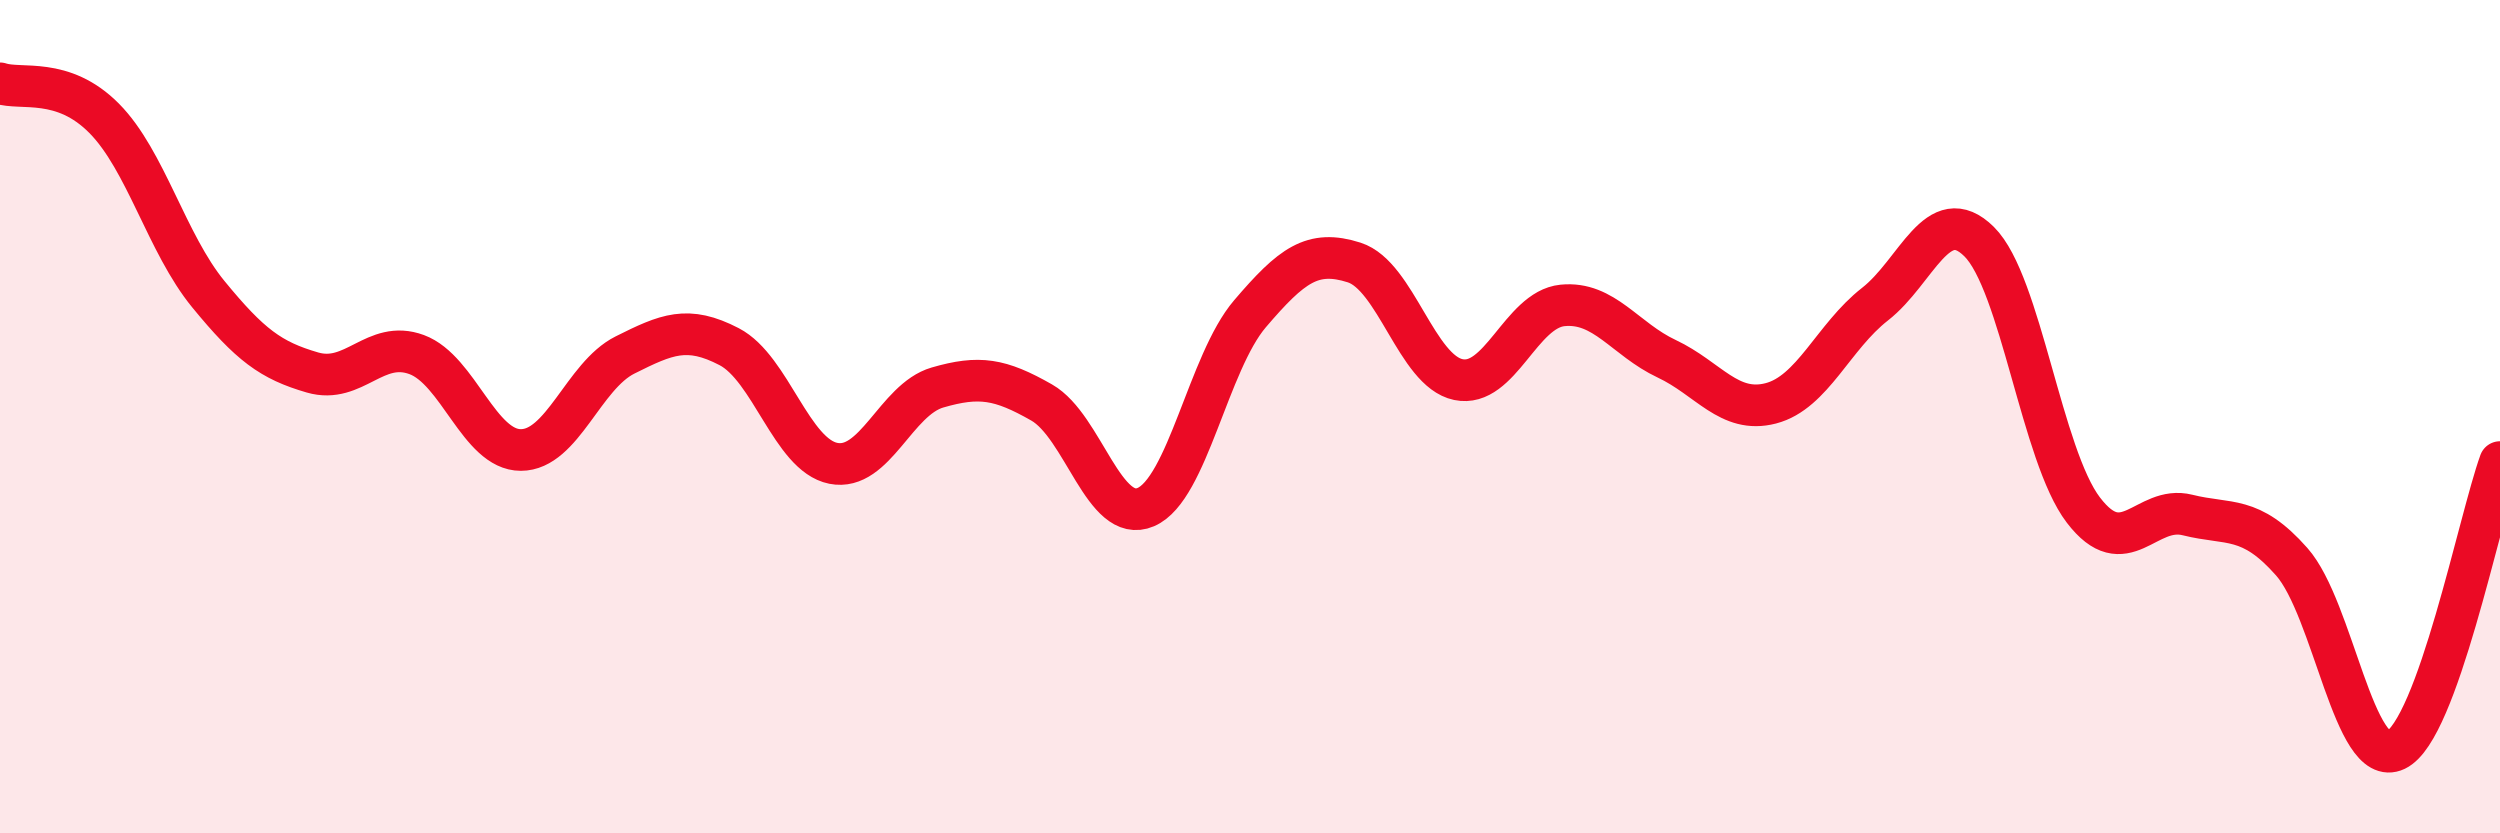 
    <svg width="60" height="20" viewBox="0 0 60 20" xmlns="http://www.w3.org/2000/svg">
      <path
        d="M 0,2 C 0.5,2.17 1.5,1.83 2.5,2.84 C 3.5,3.85 4,5.84 5,7.06 C 6,8.28 6.5,8.65 7.5,8.94 C 8.5,9.23 9,8.14 10,8.51 C 11,8.88 11.5,10.8 12.5,10.8 C 13.5,10.8 14,9.02 15,8.52 C 16,8.02 16.5,7.8 17.5,8.32 C 18.5,8.84 19,10.92 20,11.12 C 21,11.32 21.5,9.59 22.5,9.3 C 23.5,9.01 24,9.09 25,9.66 C 26,10.23 26.5,12.6 27.5,12.17 C 28.5,11.74 29,8.7 30,7.53 C 31,6.36 31.5,5.98 32.5,6.3 C 33.5,6.62 34,8.9 35,9.11 C 36,9.32 36.5,7.43 37.5,7.33 C 38.5,7.23 39,8.14 40,8.61 C 41,9.08 41.5,9.94 42.5,9.68 C 43.5,9.42 44,8.08 45,7.3 C 46,6.52 46.5,4.81 47.5,5.8 C 48.5,6.79 49,10.93 50,12.24 C 51,13.55 51.5,12.11 52.5,12.36 C 53.5,12.61 54,12.35 55,13.48 C 56,14.61 56.5,18.48 57.5,18 C 58.5,17.52 59.5,12.47 60,11.09L60 20L0 20Z"
        fill="#EB0A25"
        opacity="0.1"
        stroke-linecap="round"
        stroke-linejoin="round"
      />
      <path
        d="M 0,2 C 0.5,2.17 1.5,1.83 2.5,2.84 C 3.5,3.85 4,5.84 5,7.06 C 6,8.28 6.5,8.65 7.5,8.94 C 8.5,9.23 9,8.14 10,8.51 C 11,8.88 11.5,10.8 12.5,10.8 C 13.5,10.8 14,9.02 15,8.52 C 16,8.02 16.5,7.8 17.5,8.32 C 18.5,8.84 19,10.92 20,11.12 C 21,11.32 21.5,9.59 22.5,9.3 C 23.5,9.01 24,9.09 25,9.66 C 26,10.23 26.5,12.6 27.5,12.17 C 28.5,11.74 29,8.7 30,7.53 C 31,6.36 31.5,5.98 32.5,6.3 C 33.5,6.62 34,8.9 35,9.11 C 36,9.32 36.5,7.43 37.5,7.33 C 38.5,7.23 39,8.14 40,8.61 C 41,9.08 41.5,9.94 42.5,9.68 C 43.5,9.42 44,8.08 45,7.3 C 46,6.52 46.5,4.81 47.5,5.8 C 48.5,6.79 49,10.93 50,12.24 C 51,13.55 51.5,12.11 52.5,12.36 C 53.5,12.61 54,12.35 55,13.48 C 56,14.61 56.5,18.48 57.5,18 C 58.5,17.52 59.5,12.47 60,11.09"
        stroke="#EB0A25"
        stroke-width="1"
        fill="none"
        stroke-linecap="round"
        stroke-linejoin="round"
      />
    </svg>
  